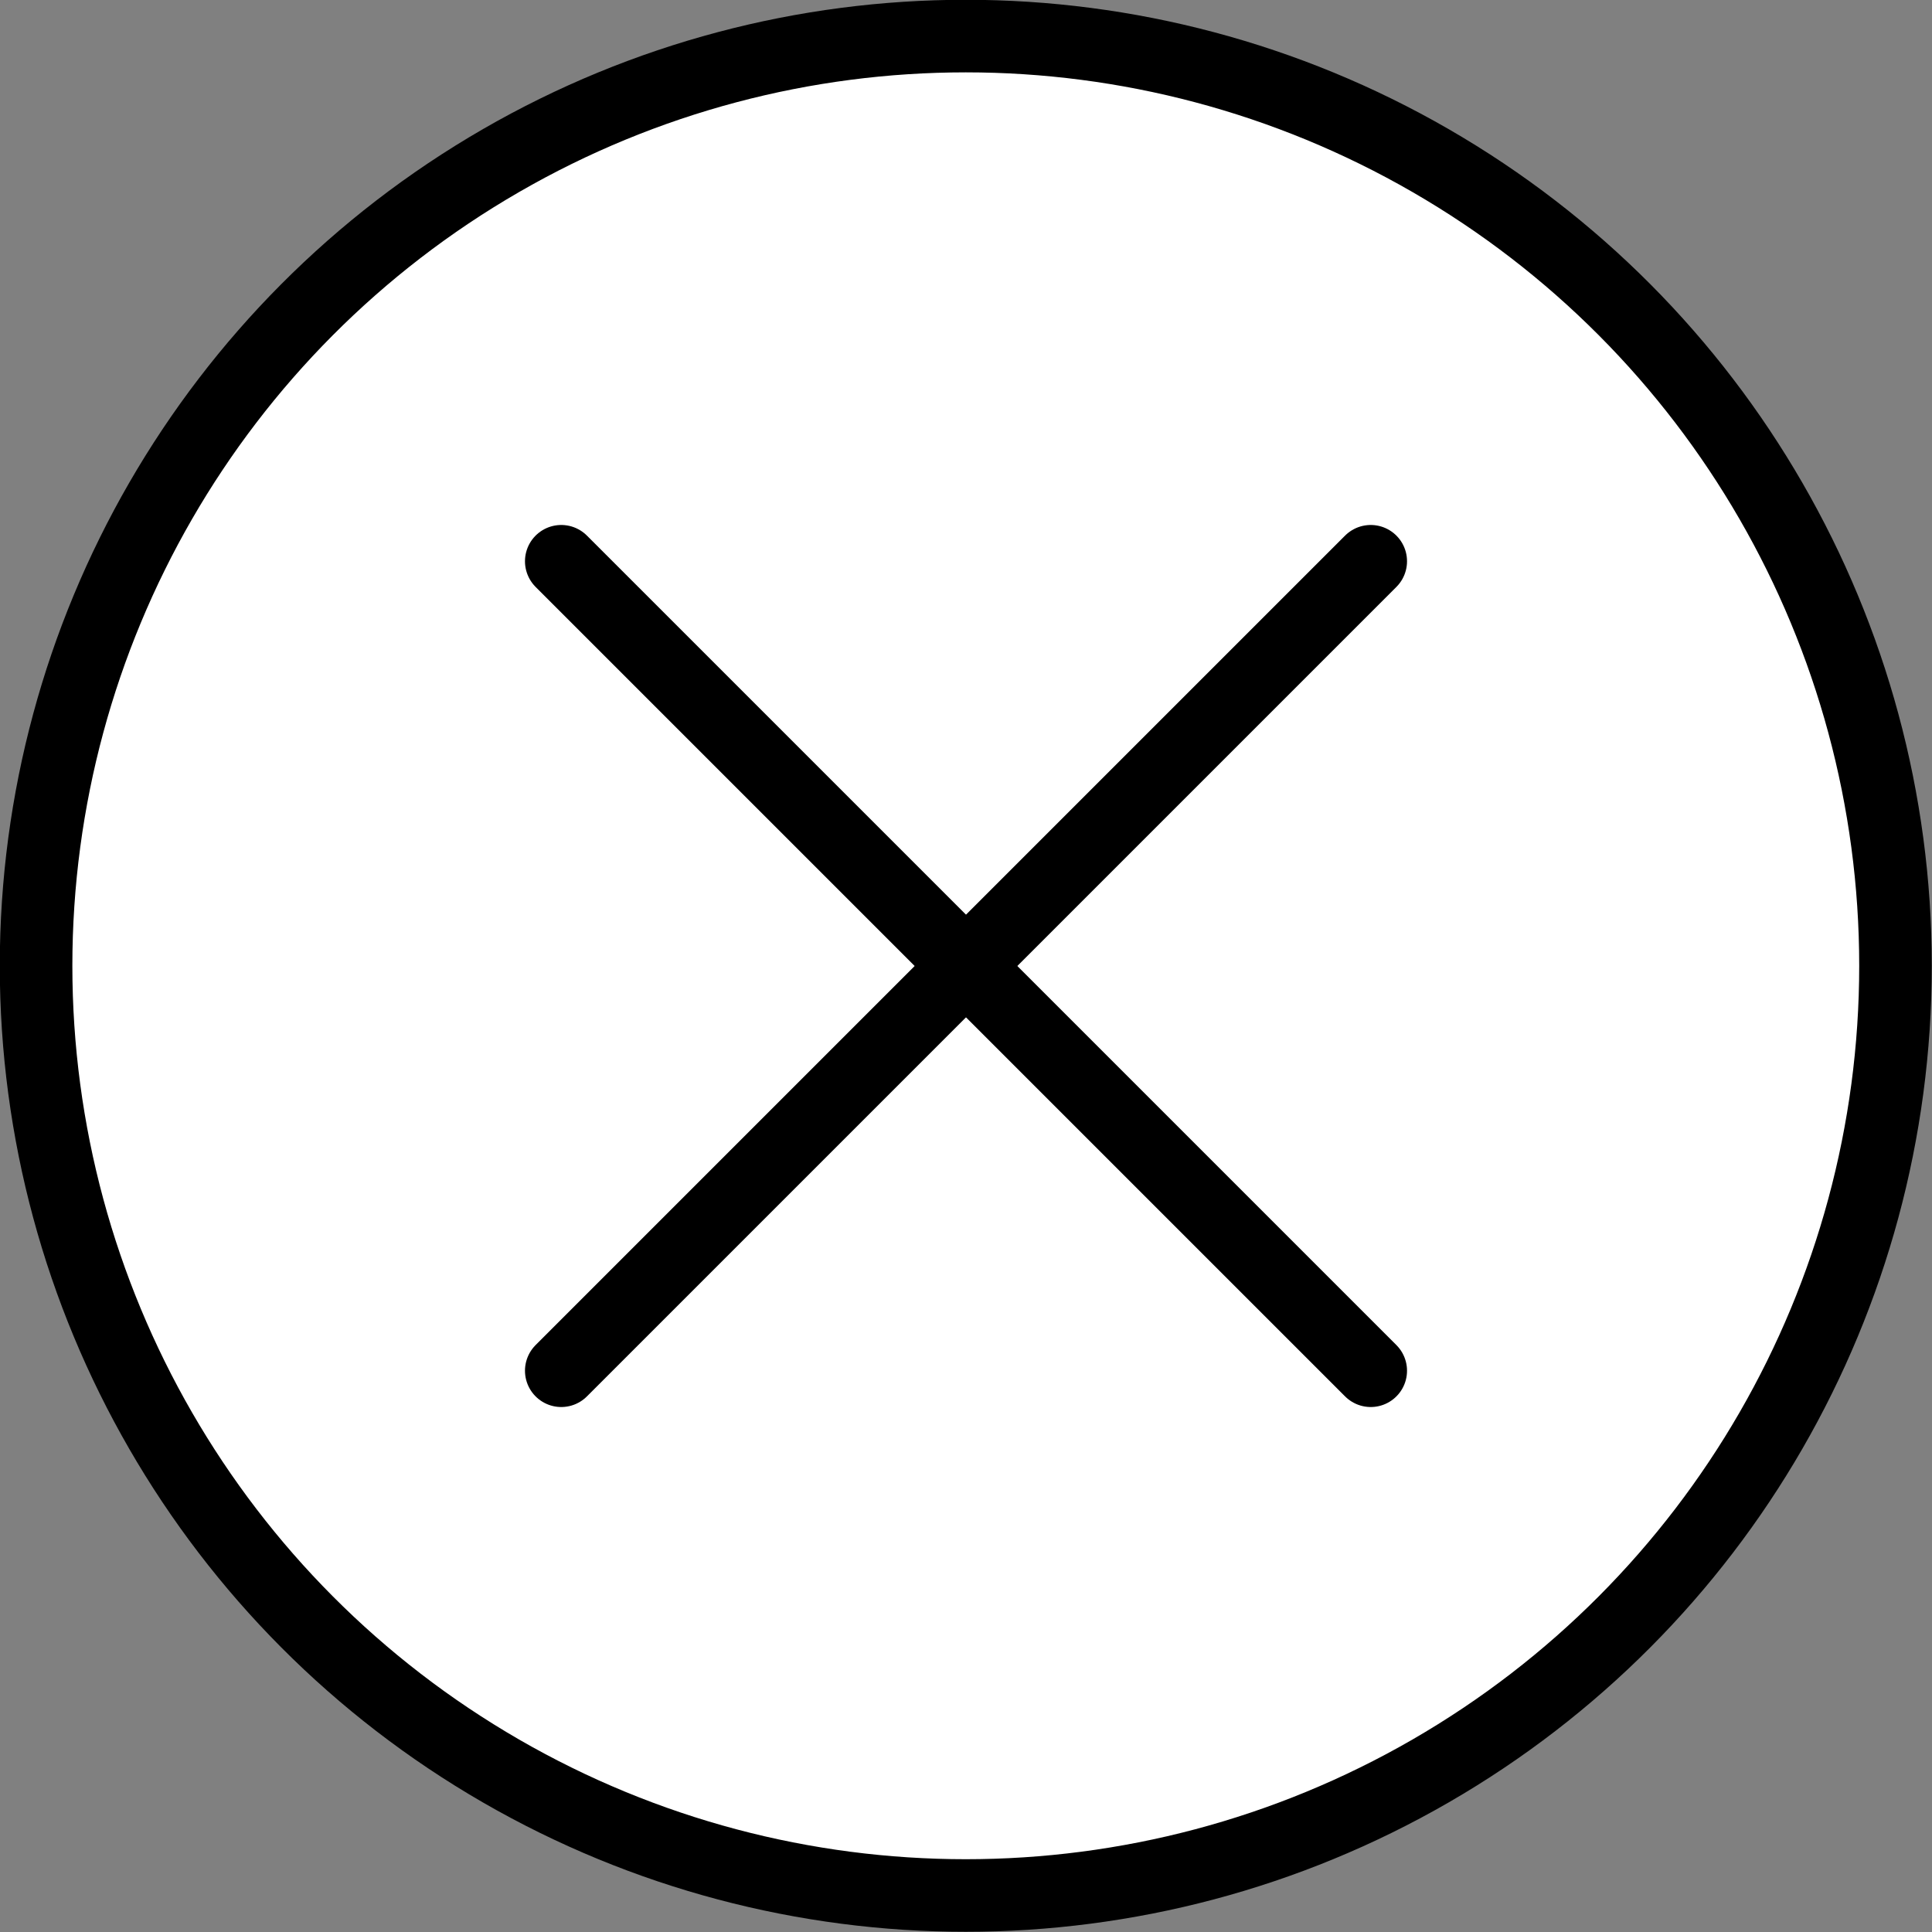 <?xml version="1.0" encoding="UTF-8"?><svg id="_レイヤー_2" xmlns="http://www.w3.org/2000/svg" viewBox="0 0 44.99 44.99"><rect x="0" y="0" width="44.99" height="44.99" fill="#808080" stroke="none"/><defs><style>.cls-1{fill:#fff;stroke-miterlimit:10;}.cls-1,.cls-2{stroke:#000;stroke-width:1.69px;}.cls-2{fill:none;stroke-linecap:round;stroke-linejoin:round;}</style></defs><g id="_ポップアップ"><g><circle class="cls-1" cx="22.49" cy="22.49" r="21.65"/><g><line class="cls-2" x1="13.07" y1="13.07" x2="31.92" y2="31.92"/><line class="cls-2" x1="31.92" y1="13.07" x2="13.07" y2="31.92"/></g></g></g></svg>